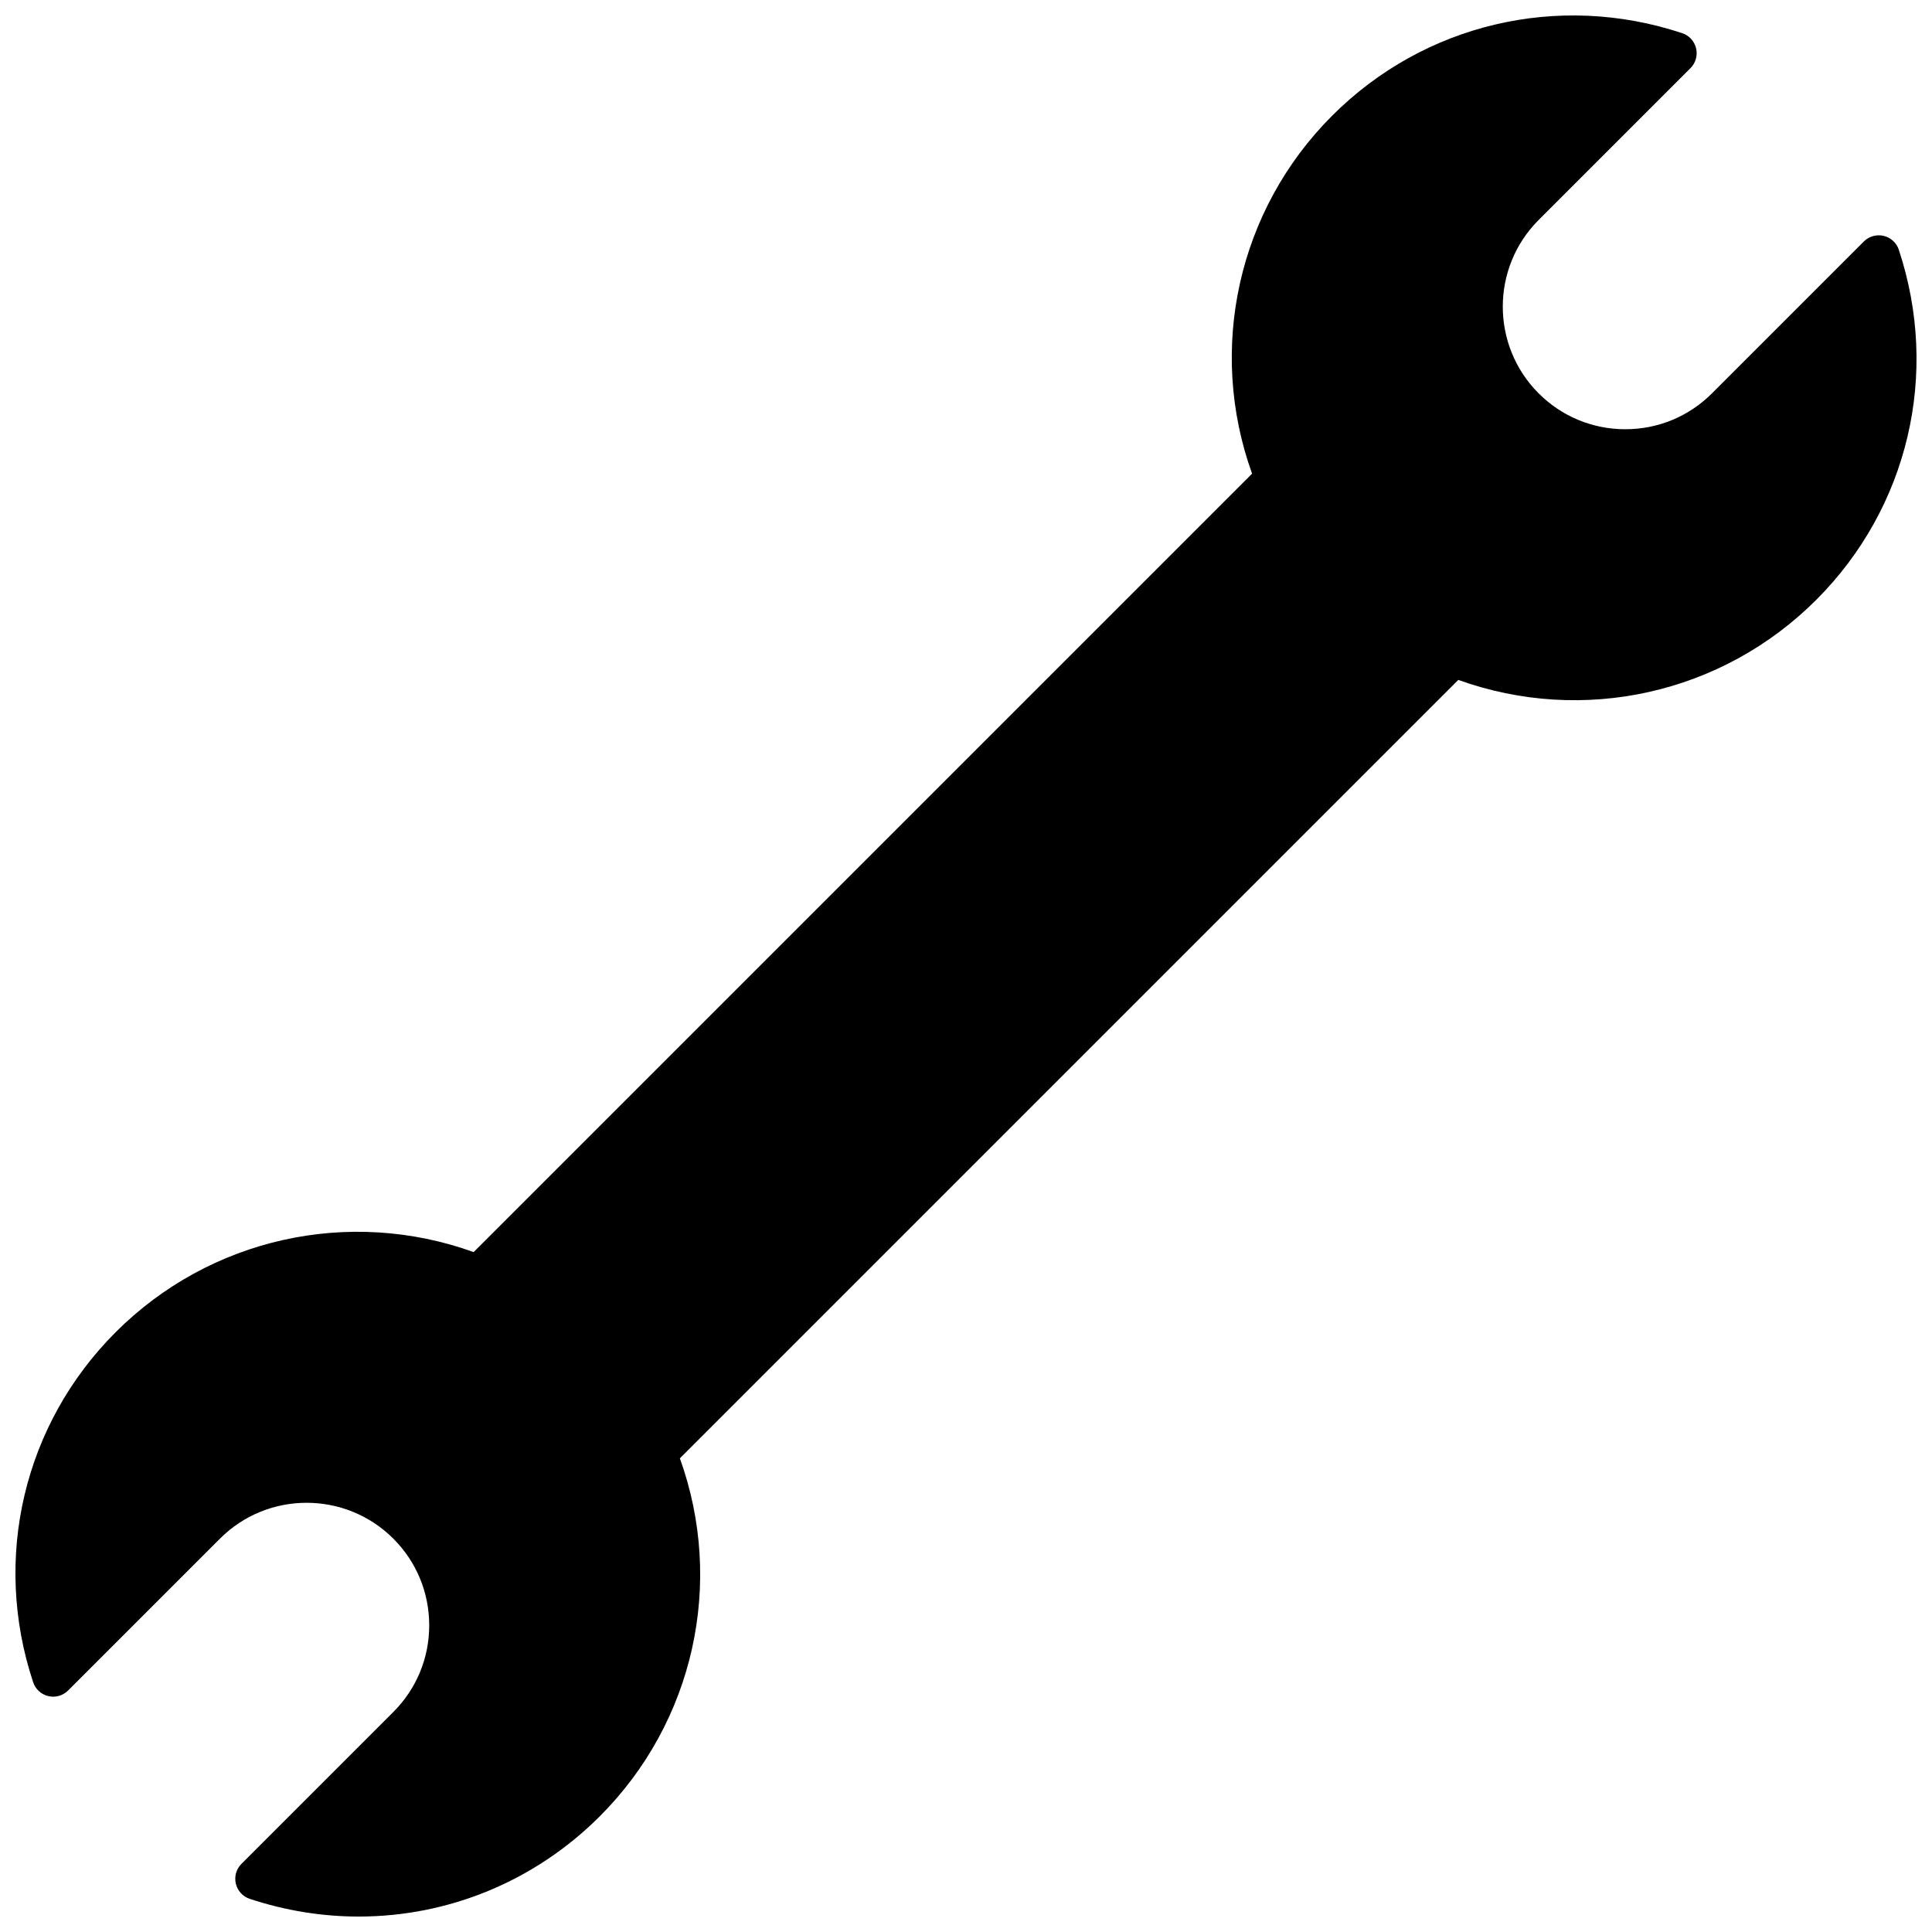 <?xml version="1.0" encoding="UTF-8"?>
<!-- Uploaded to: ICON Repo, www.svgrepo.com, Generator: ICON Repo Mixer Tools -->
<svg width="800px" height="800px" version="1.1" viewBox="144 144 512 512" xmlns="http://www.w3.org/2000/svg">
 <defs>
  <clipPath id="a">
   <path d="m148.09 148.09h503.81v503.81h-503.81z"/>
  </clipPath>
 </defs>
 <g clip-path="url(#a)">
  <path d="m647.21 210.19c-0.609-1.84-2.133-3.234-4.023-3.684-1.871-0.438-3.875 0.113-5.246 1.488l-40.242 40.242c-6.137 6.137-14.293 9.516-22.973 9.516-8.676 0-16.832-3.375-22.973-9.512-12.664-12.668-12.664-33.273 0-45.941l40.242-40.242c1.371-1.371 1.938-3.359 1.488-5.246-0.441-1.887-1.84-3.41-3.684-4.023-32.82-10.887-68.383-2.512-92.758 21.867-24.984 24.977-33.117 61.852-21.227 94.871l-206.29 206.29c-33.012-11.891-69.891-3.75-94.871 21.227-24.379 24.379-32.758 59.922-21.871 92.758 0.609 1.84 2.133 3.242 4.023 3.684 1.875 0.453 3.875-0.117 5.246-1.488l40.242-40.242c12.656-12.668 33.27-12.668 45.941 0 6.137 6.137 9.512 14.293 9.512 22.973 0 8.684-3.375 16.832-9.516 22.973l-40.242 40.242c-1.371 1.371-1.938 3.352-1.488 5.246 0.449 1.891 1.84 3.41 3.684 4.023 9.516 3.152 19.258 4.695 28.887 4.695 23.613 0 46.559-9.246 63.871-26.562 24.984-24.984 33.121-61.852 21.234-94.871l206.29-206.29c33.027 11.883 69.891 3.758 94.871-21.234 24.387-24.375 32.762-59.922 21.867-92.758z"/>
 </g>
</svg>